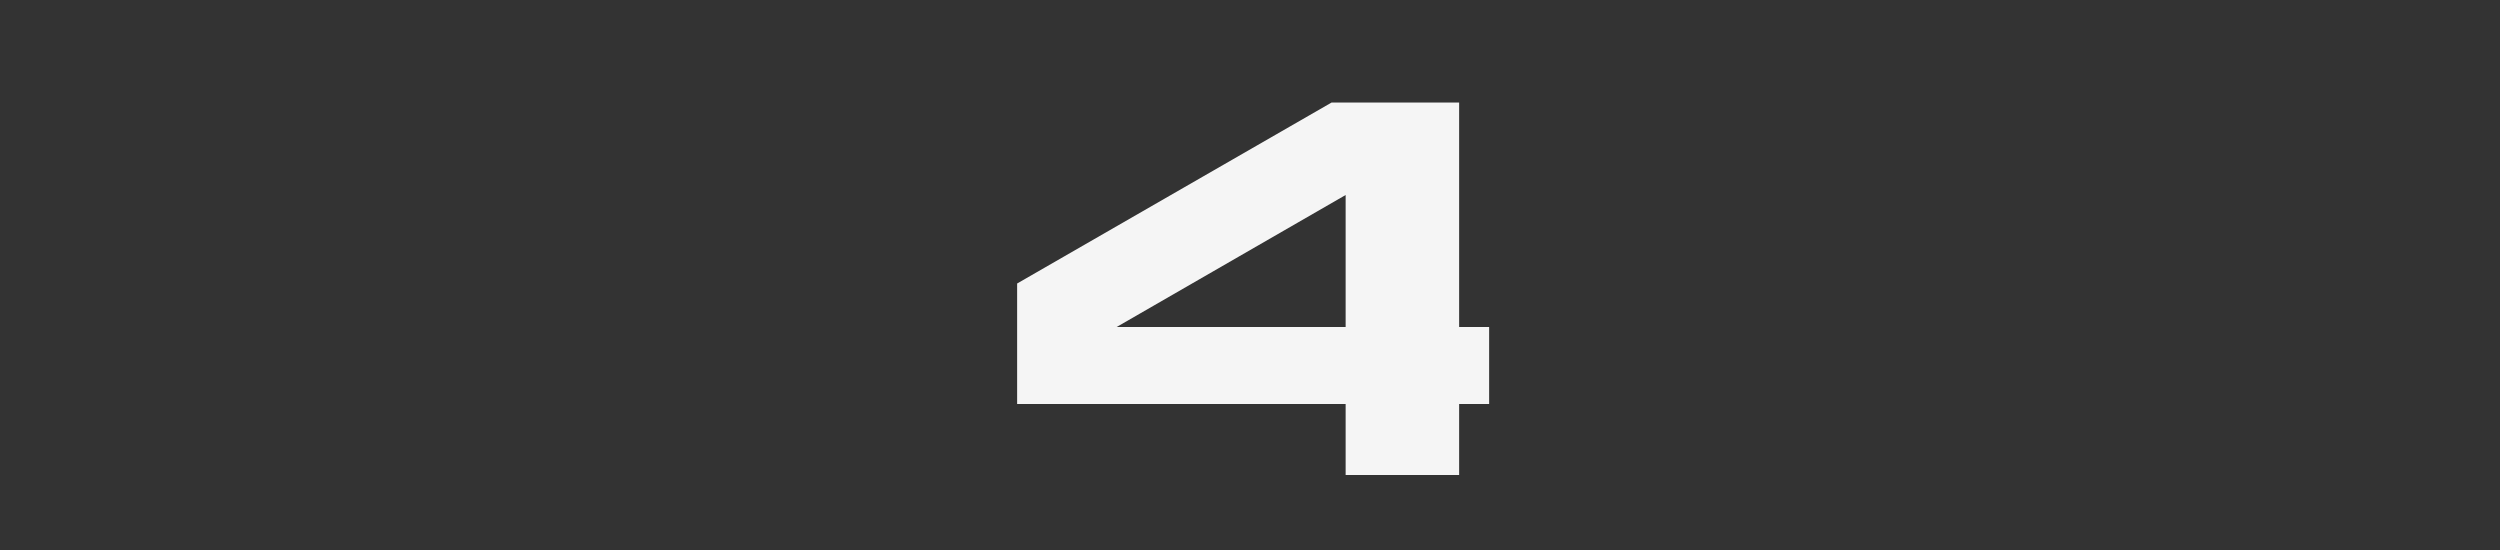 <?xml version="1.0" encoding="UTF-8"?> <svg xmlns="http://www.w3.org/2000/svg" width="300" height="66" viewBox="0 0 300 66" fill="none"><rect x="0" y="0" width="300" height="66" fill="#333333" stroke="none"/><g clip-path="url(#clip0_1200_2827)"><path d="M133.996 39.24H161.476V23.4L133.996 39.24ZM175.096 12.3V39.24H178.696V48.48H175.096V57H161.476V48.48H122.056V34.02L159.796 12.3H175.096Z" fill="#F5F5F5"></path></g><defs><clipPath id="clip0_1200_2827"><rect width="300" height="66" fill="white"></rect></clipPath></defs></svg> 